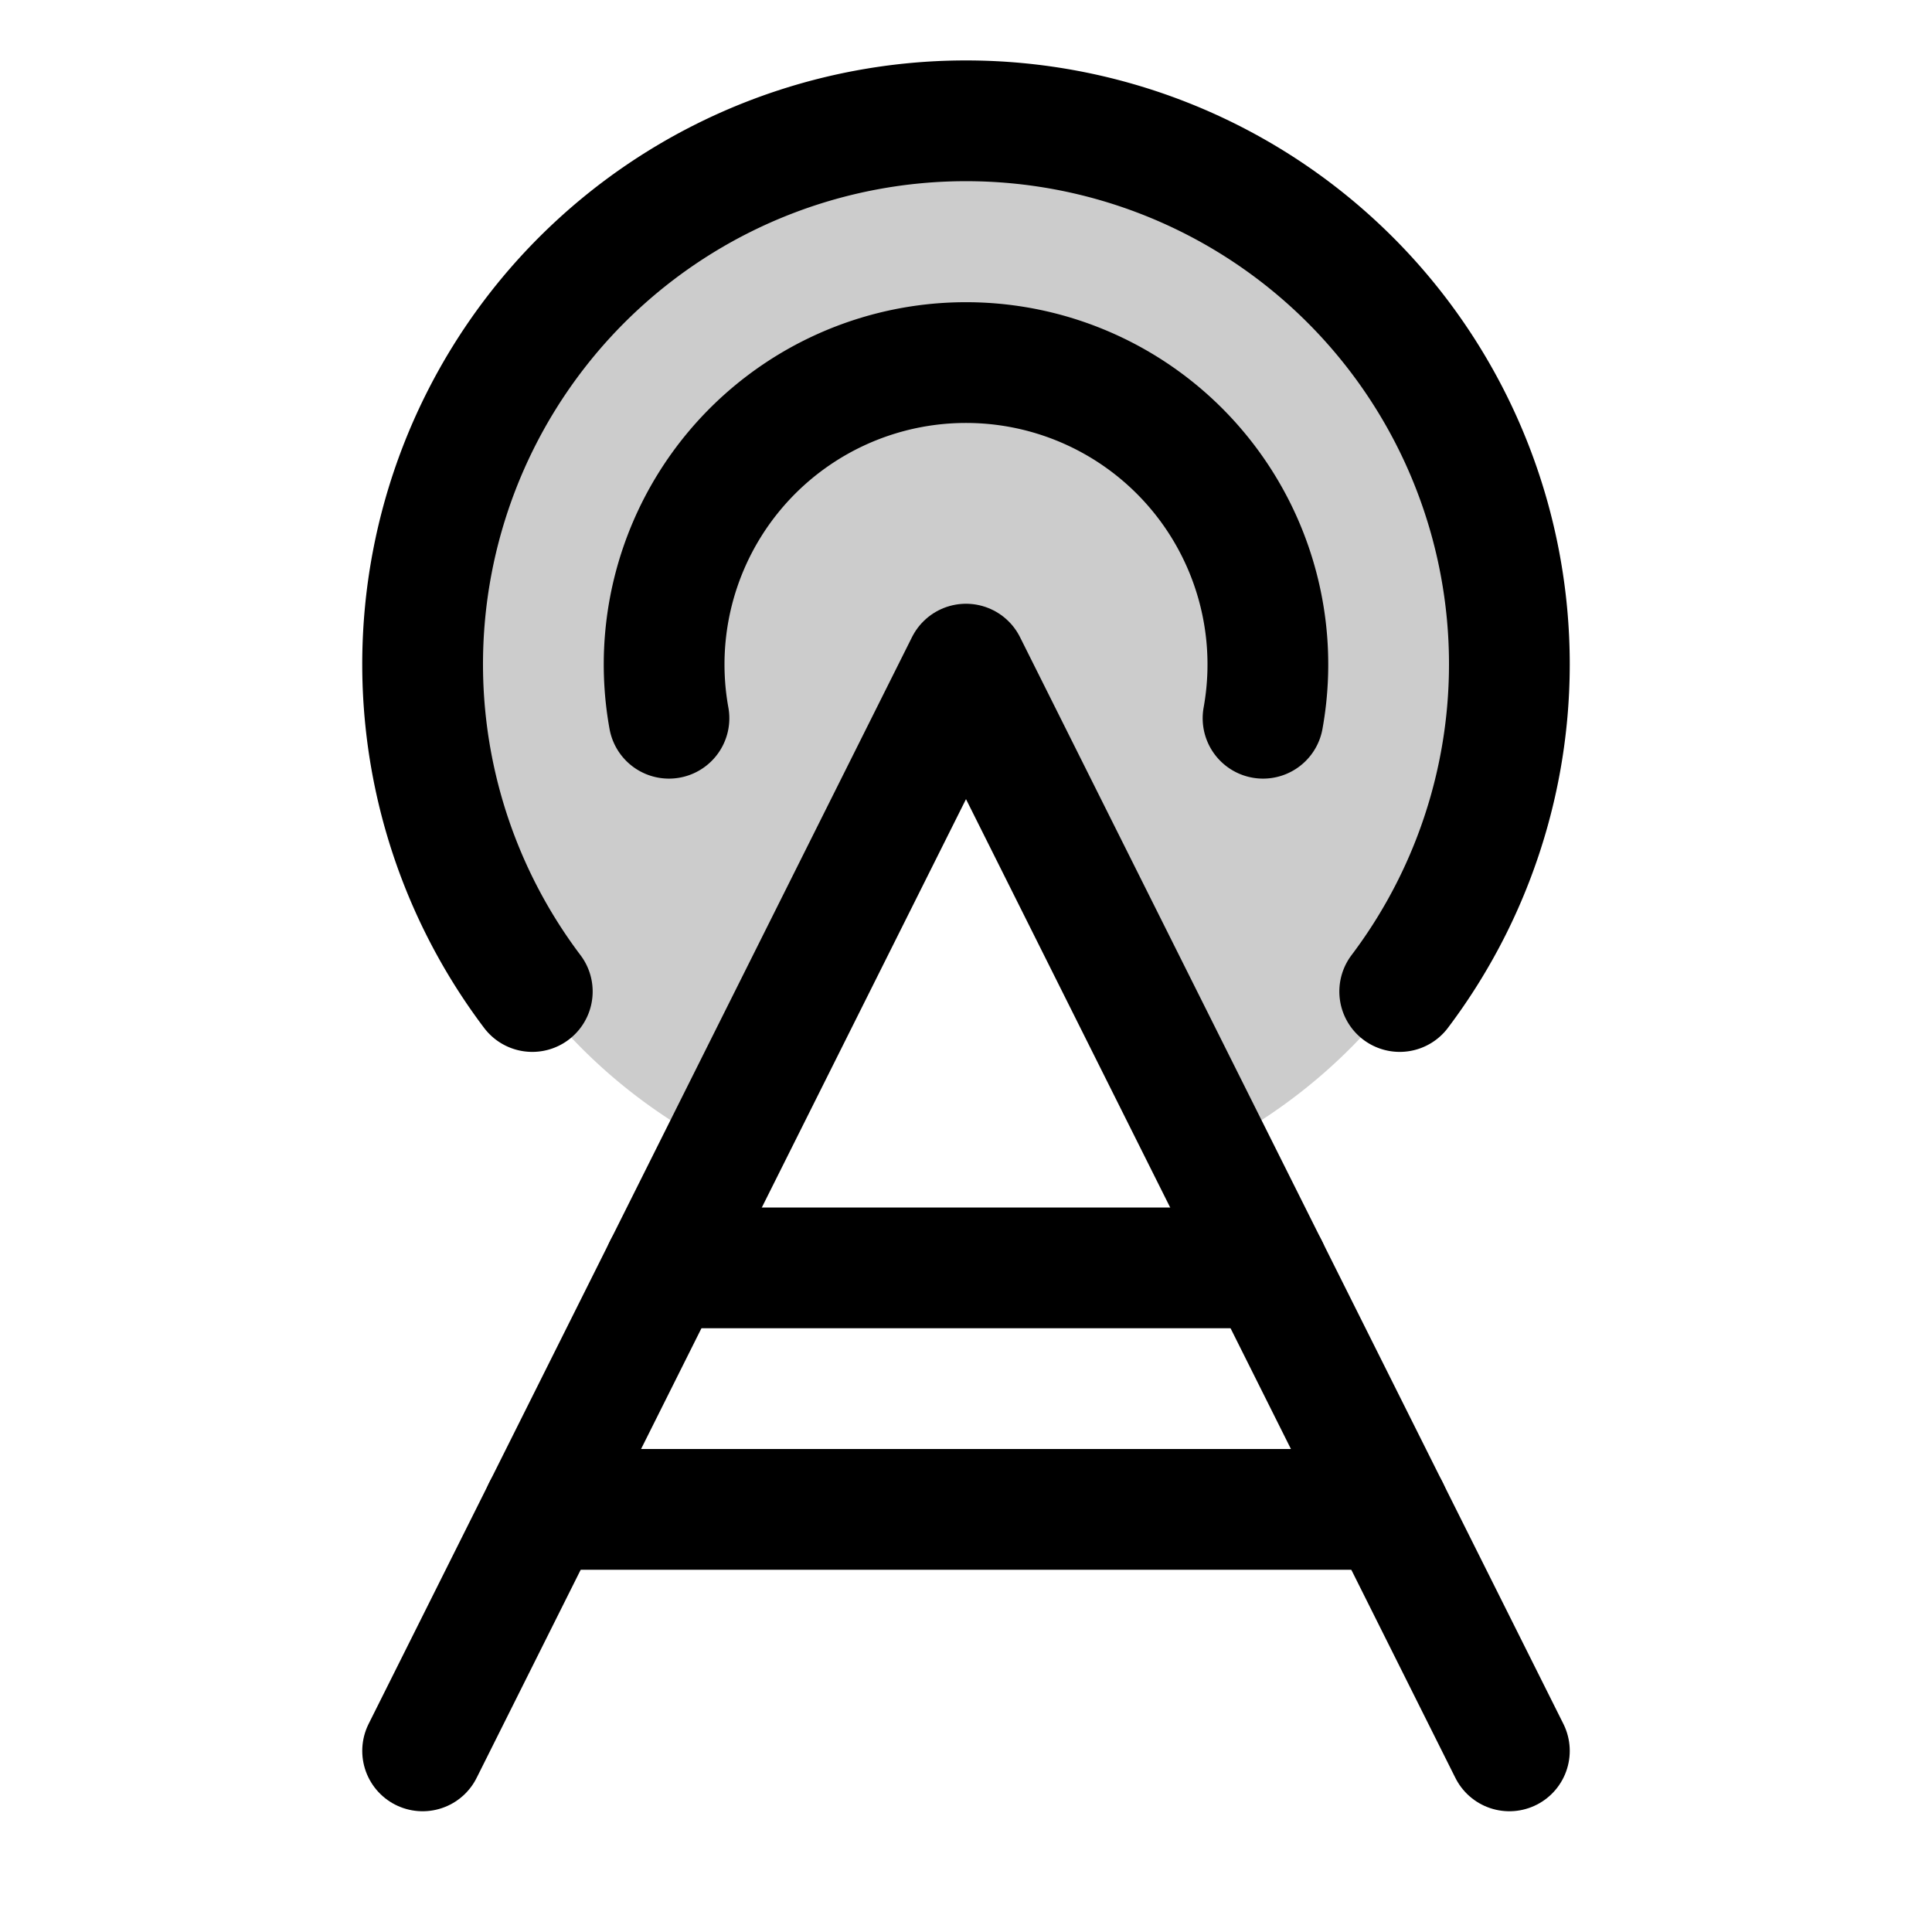 <svg xmlns="http://www.w3.org/2000/svg" viewBox="0 0 256 256"><rect width="256" height="256" fill="none"/><path d="M128,16A72,72,0,0,0,95.8,152.4L128,88l32.2,64.4A72,72,0,0,0,128,16Z" opacity="0.2"/><polyline points="56 232 128 88 200 232" fill="none" stroke="currentColor" stroke-linecap="round" stroke-linejoin="round" stroke-width="16"/><path d="M88.64,95.17a40,40,0,1,1,78.72,0" fill="none" stroke="currentColor" stroke-linecap="round" stroke-linejoin="round" stroke-width="16"/><path d="M70.53,131.38a72,72,0,1,1,114.94,0" fill="none" stroke="currentColor" stroke-linecap="round" stroke-linejoin="round" stroke-width="16"/><line x1="72" y1="200" x2="184" y2="200" fill="none" stroke="currentColor" stroke-linecap="round" stroke-linejoin="round" stroke-width="16"/><line x1="88" y1="168" x2="168" y2="168" fill="none" stroke="currentColor" stroke-linecap="round" stroke-linejoin="round" stroke-width="16"/></svg>